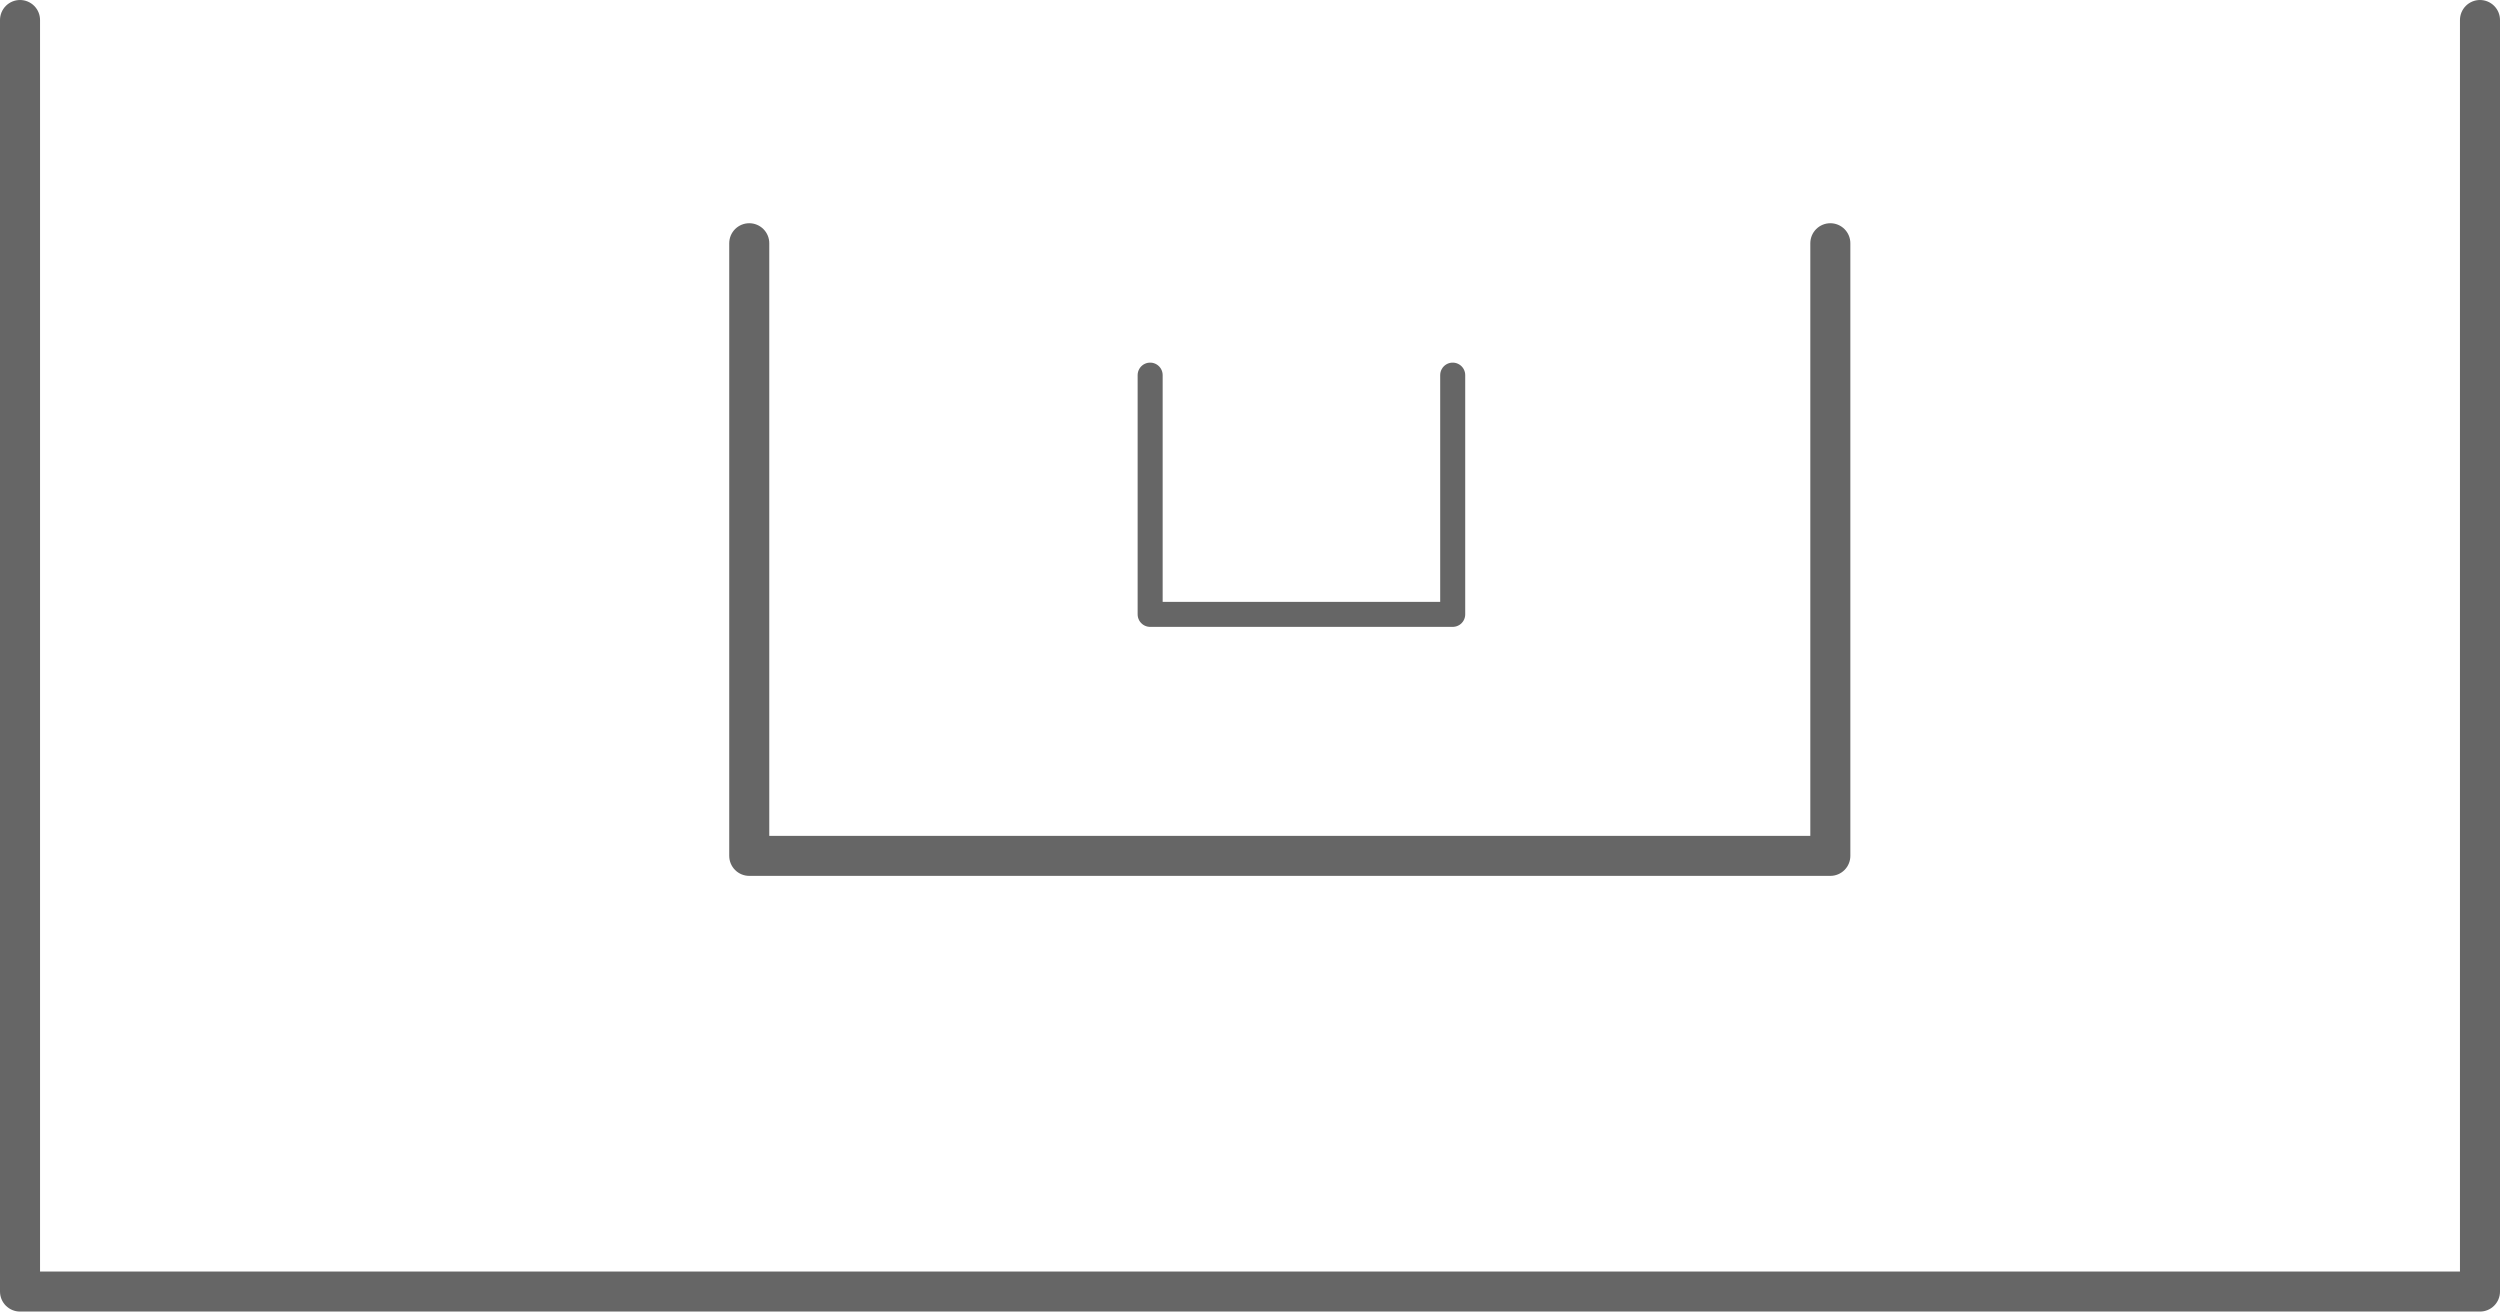 <?xml version="1.0" encoding="UTF-8" standalone="no"?>
<svg xmlns:xlink="http://www.w3.org/1999/xlink" height="262.05px" width="499.5px" xmlns="http://www.w3.org/2000/svg">
  <g transform="matrix(1.0, 0.0, 0.0, 1.0, 246.8, 76.3)">
    <path d="M118.9 -27.7 L118.9 94.7 -97.1 94.7 -97.1 -27.7 M248.7 -72.3 L248.7 181.75 -242.8 181.75 -242.8 -72.3" fill="none" stroke="#666666" stroke-linecap="round" stroke-linejoin="round" stroke-width="8.0"/>
    <path d="M43.45 -1.35 L43.45 46.45 -17.0 46.45 -17.0 -1.35" fill="none" stroke="#666666" stroke-linecap="round" stroke-linejoin="round" stroke-width="5.0"/>
  </g>
</svg>
